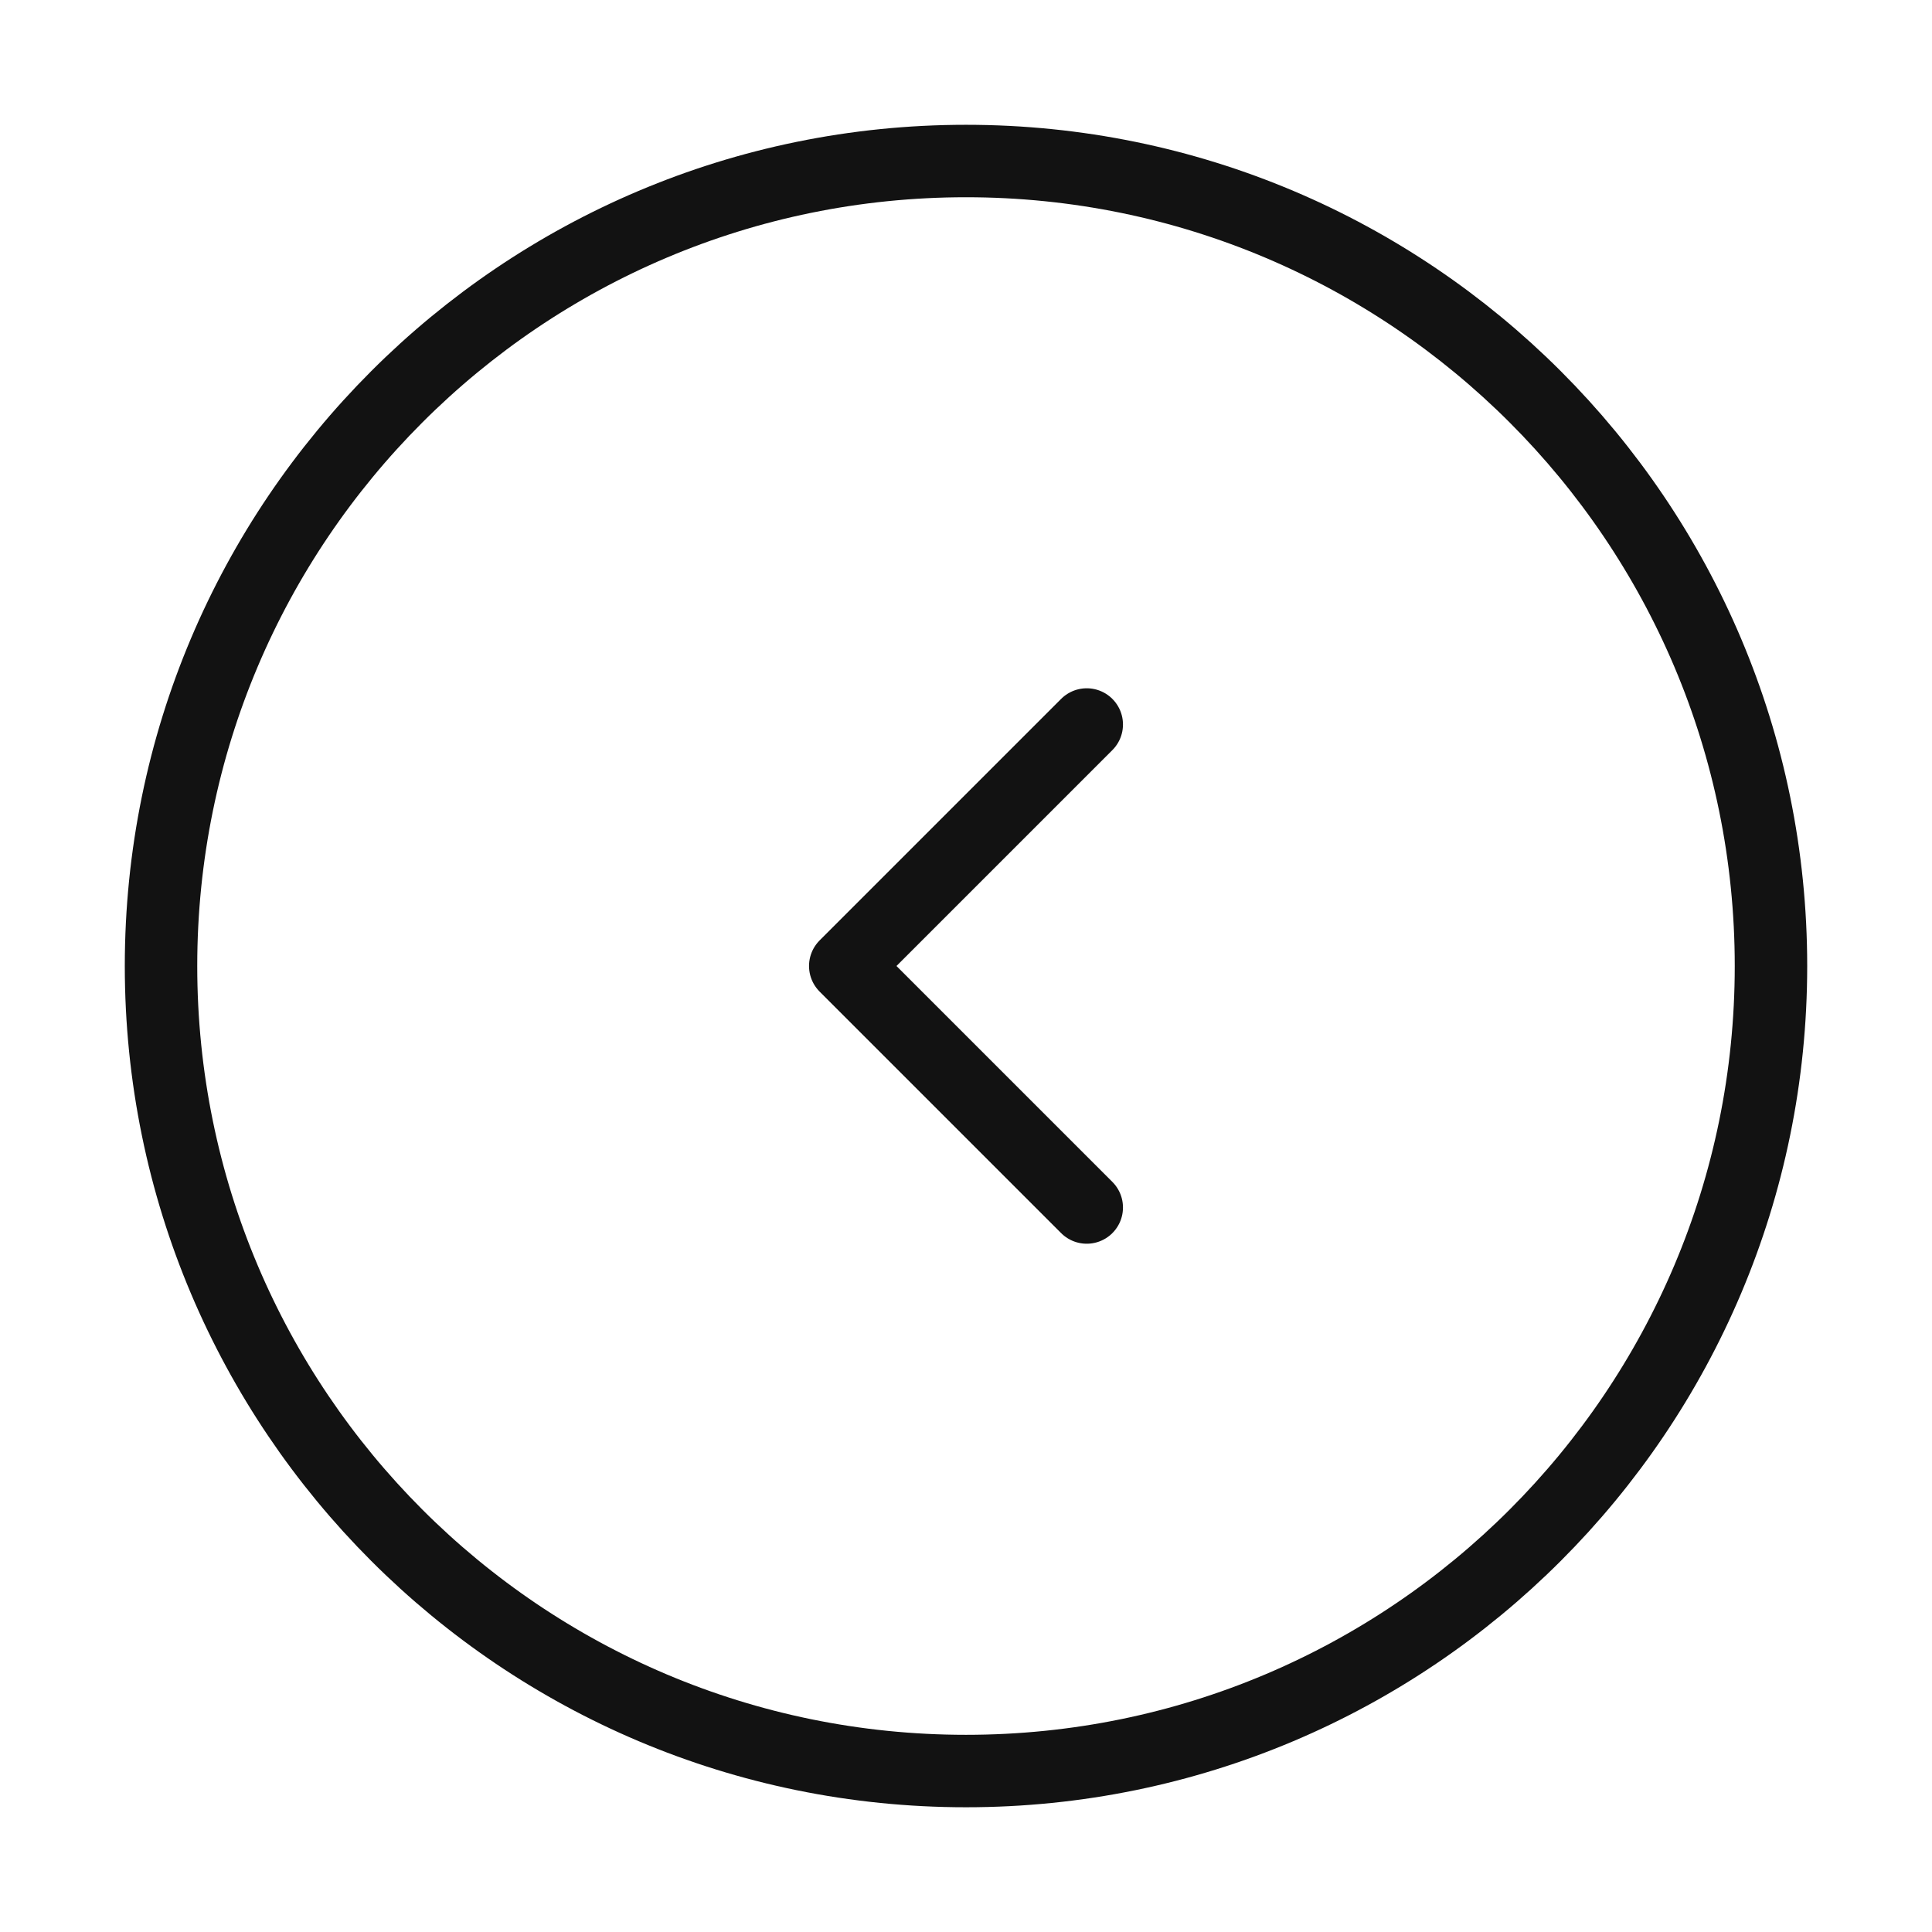 <svg width="32" height="32" viewBox="0 0 32 32" fill="none" xmlns="http://www.w3.org/2000/svg">
<path d="M16 29.334C8.636 29.334 2.667 23.364 2.667 16C2.667 8.637 8.636 2.667 16 2.667C23.364 2.667 29.333 8.637 29.333 16C29.333 23.364 23.364 29.334 16 29.334Z" stroke="#121212" stroke-width="1.2"/>
<path d="M18 12L14 16L18 20" stroke="#121212" stroke-width="1.2" stroke-linecap="round" stroke-linejoin="round"/>
</svg>
